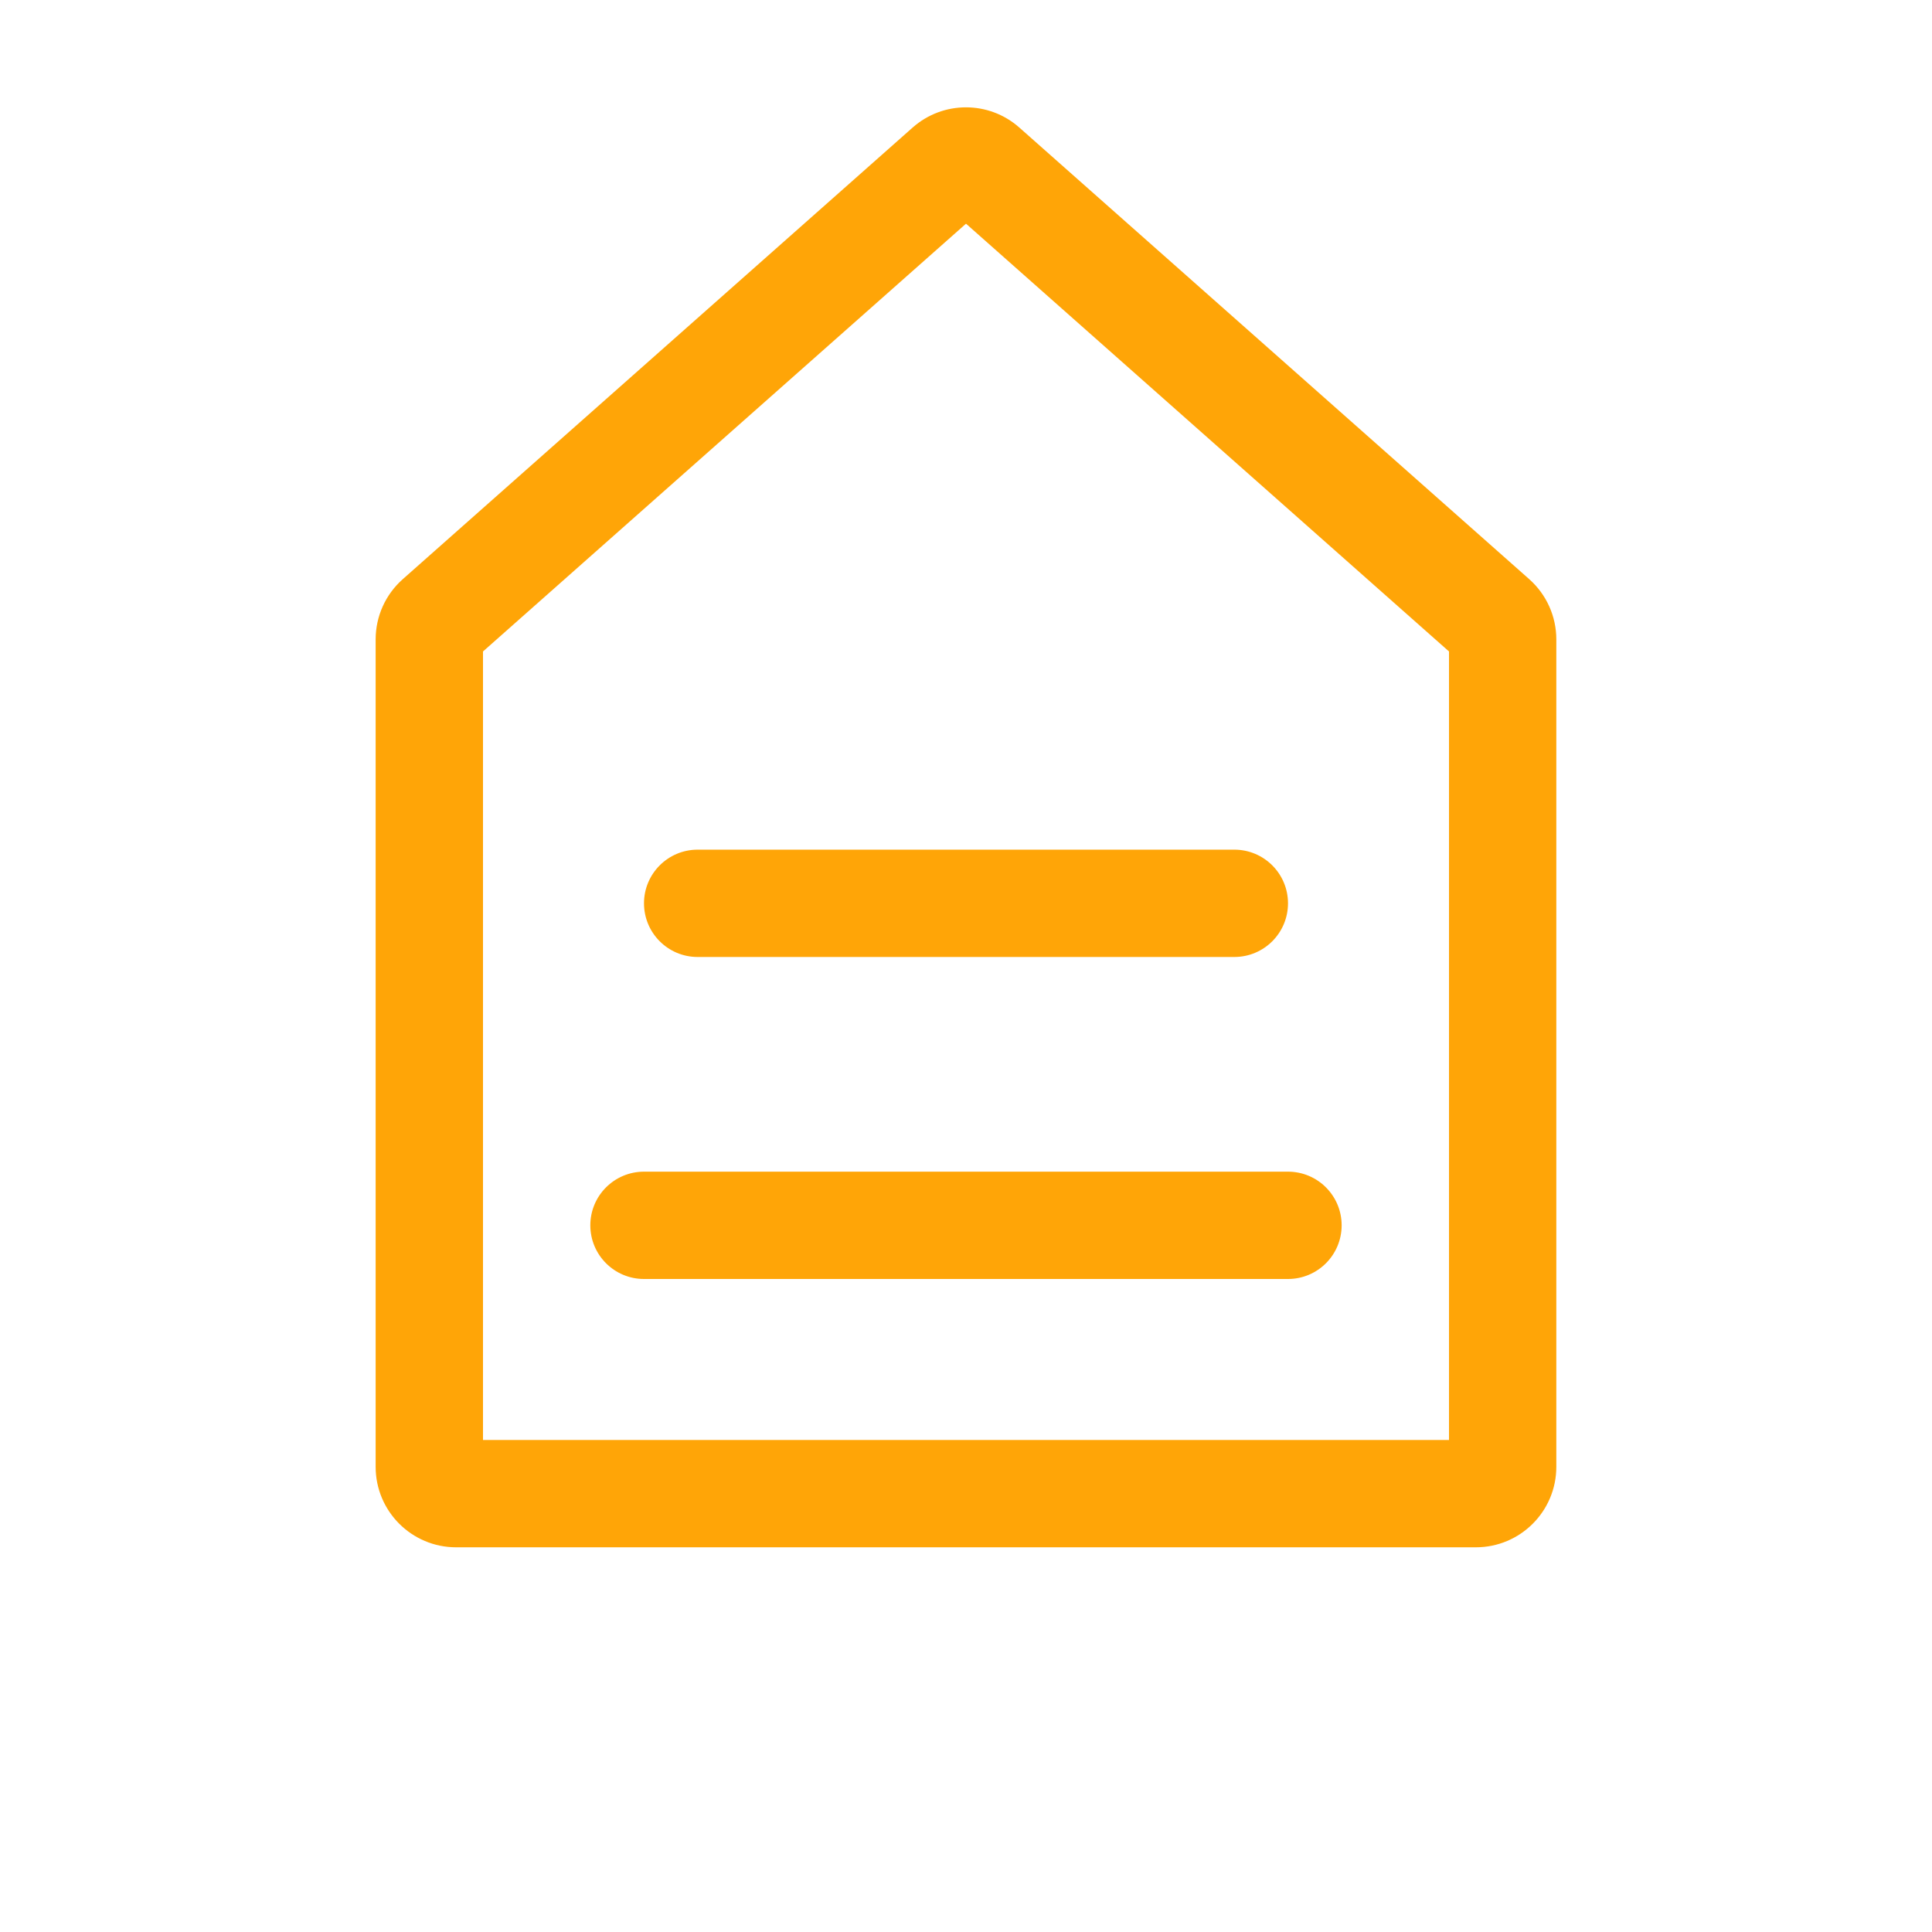 <svg width="60" height="60" viewBox="0 0 60 60" fill="none" xmlns="http://www.w3.org/2000/svg">
<path fill-rule="evenodd" clip-rule="evenodd" d="M28.342 3.962C29.288 3.124 30.711 3.124 31.657 3.962L47.491 17.986C48.026 18.46 48.333 19.141 48.333 19.857V45.553C48.333 46.934 47.214 48.053 45.833 48.053H14.166C12.786 48.053 11.666 46.934 11.666 45.553V19.857C11.666 19.141 11.973 18.46 12.509 17.986L28.342 3.962ZM30 6.947L15 20.232V44.72H45V20.232L30 6.947ZM40 28.053C40 28.974 39.254 29.72 38.333 29.72L21.666 29.72C20.746 29.72 20 28.974 20 28.053C20 27.133 20.746 26.387 21.666 26.387L38.333 26.387C39.254 26.387 40 27.133 40 28.053ZM41.666 38.053C41.666 38.974 40.92 39.72 40 39.72L20 39.72C19.079 39.72 18.333 38.974 18.333 38.053C18.333 37.133 19.079 36.387 20 36.387L40 36.387C40.92 36.387 41.666 37.133 41.666 38.053Z" fill="#FFA507"/>
</svg>
